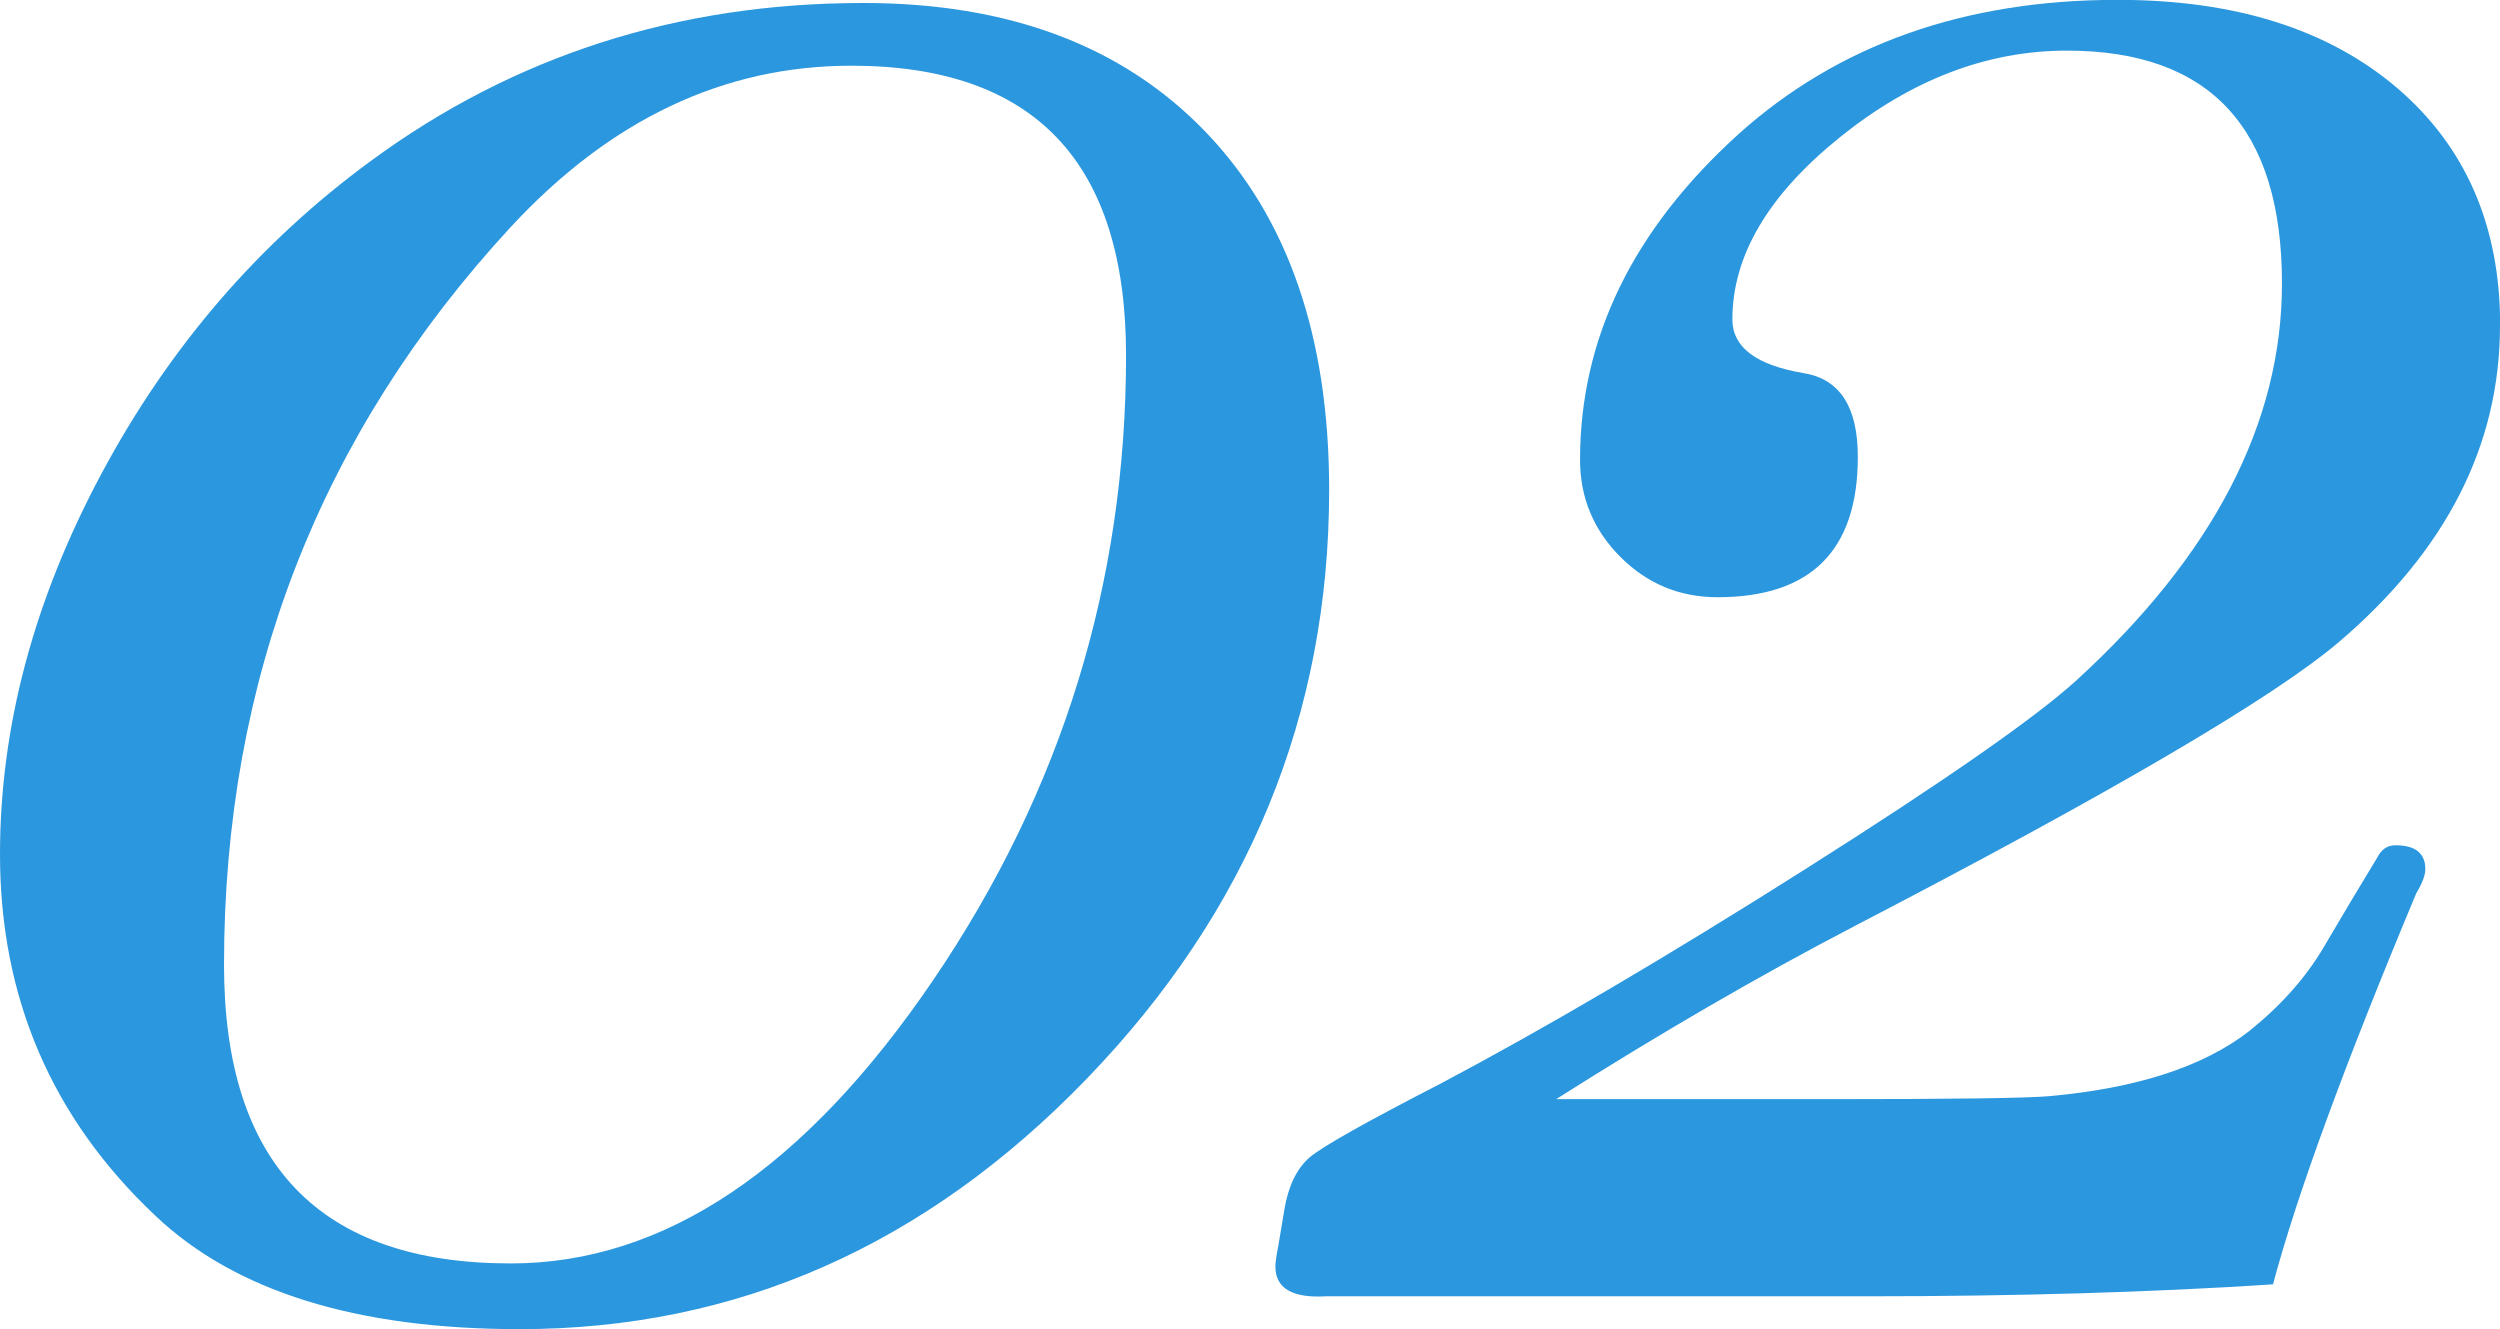 <?xml version="1.0" encoding="UTF-8"?>
<svg id="_レイヤー_2" data-name="レイヤー 2" xmlns="http://www.w3.org/2000/svg" viewBox="0 0 175.77 93.45" width="175.77" height="93.45">
  <defs>
    <style>
      .cls-1 {
        fill: #2b97de;
        stroke-width: 0px;
      }
    </style>
  </defs>
  <g id="_レイヤー_1-2" data-name="レイヤー 1">
    <g>
      <path class="cls-1" d="m93.45,34.44c0,15.82-5.67,29.61-17.01,41.37-11.34,11.76-24.64,17.64-39.9,17.64-11.48,0-20.02-2.66-25.62-7.98C3.64,78.61,0,70.14,0,60.06c0-8.96,2.38-17.88,7.14-26.77,4.76-8.89,11.06-16.2,18.9-21.95C36.12,3.92,47.67.21,60.69.21c10.22,0,18.23,3.01,24.04,9.03,5.81,6.02,8.72,14.42,8.72,25.2Zm-14.28-9.45c0-13.58-6.44-20.37-19.32-20.37-8.96,0-16.94,3.78-23.94,11.34-13.44,14.56-20.16,31.85-20.16,51.87,0,14,6.72,21,20.16,21,10.78,0,20.69-6.65,29.72-19.95,9.03-13.3,13.54-27.93,13.54-43.89Z"/>
      <path class="cls-1" d="m175.77,22.89c0,8.4-3.78,15.82-11.34,22.26-4.62,3.92-15.96,10.57-34.02,19.95-6.72,3.5-13.72,7.56-21,12.18h19.11c8.82,0,14-.07,15.54-.21,6.16-.55,10.85-2.07,14.07-4.57,2.24-1.8,3.99-3.77,5.25-5.91,1.26-2.15,2.52-4.26,3.78-6.33.28-.55.7-.83,1.26-.83,1.4,0,2.1.56,2.1,1.68,0,.42-.21.98-.63,1.68-5.04,12.04-8.4,21.21-10.08,27.51-8.54.56-18.06.84-28.56.84h-24.36c.14,0-2.1,0-6.72,0h-6.93c-2.38.14-3.57-.56-3.57-2.1,0-.28.07-.77.21-1.47l.42-2.52c.28-1.68.88-2.9,1.78-3.68.91-.77,3.96-2.48,9.14-5.15,7.42-3.92,15.99-8.96,25.72-15.12,9.73-6.16,16.07-10.57,19.01-13.23,9.66-8.82,14.49-18.13,14.49-27.93,0-10.92-5.04-16.38-15.12-16.38-5.6,0-10.92,2.03-15.96,6.09-5.04,4.06-7.56,8.33-7.56,12.81,0,1.96,1.68,3.22,5.04,3.78,2.52.42,3.78,2.38,3.78,5.88,0,6.58-3.29,9.87-9.87,9.87-2.66,0-4.94-.95-6.82-2.83s-2.84-4.16-2.84-6.83c0-8.54,3.71-16.17,11.13-22.89,7-6.3,15.89-9.45,26.67-9.45,8.26,0,14.8,2.07,19.64,6.19,4.83,4.13,7.25,9.7,7.25,16.7Z"/>
    </g>
  </g>
</svg>
